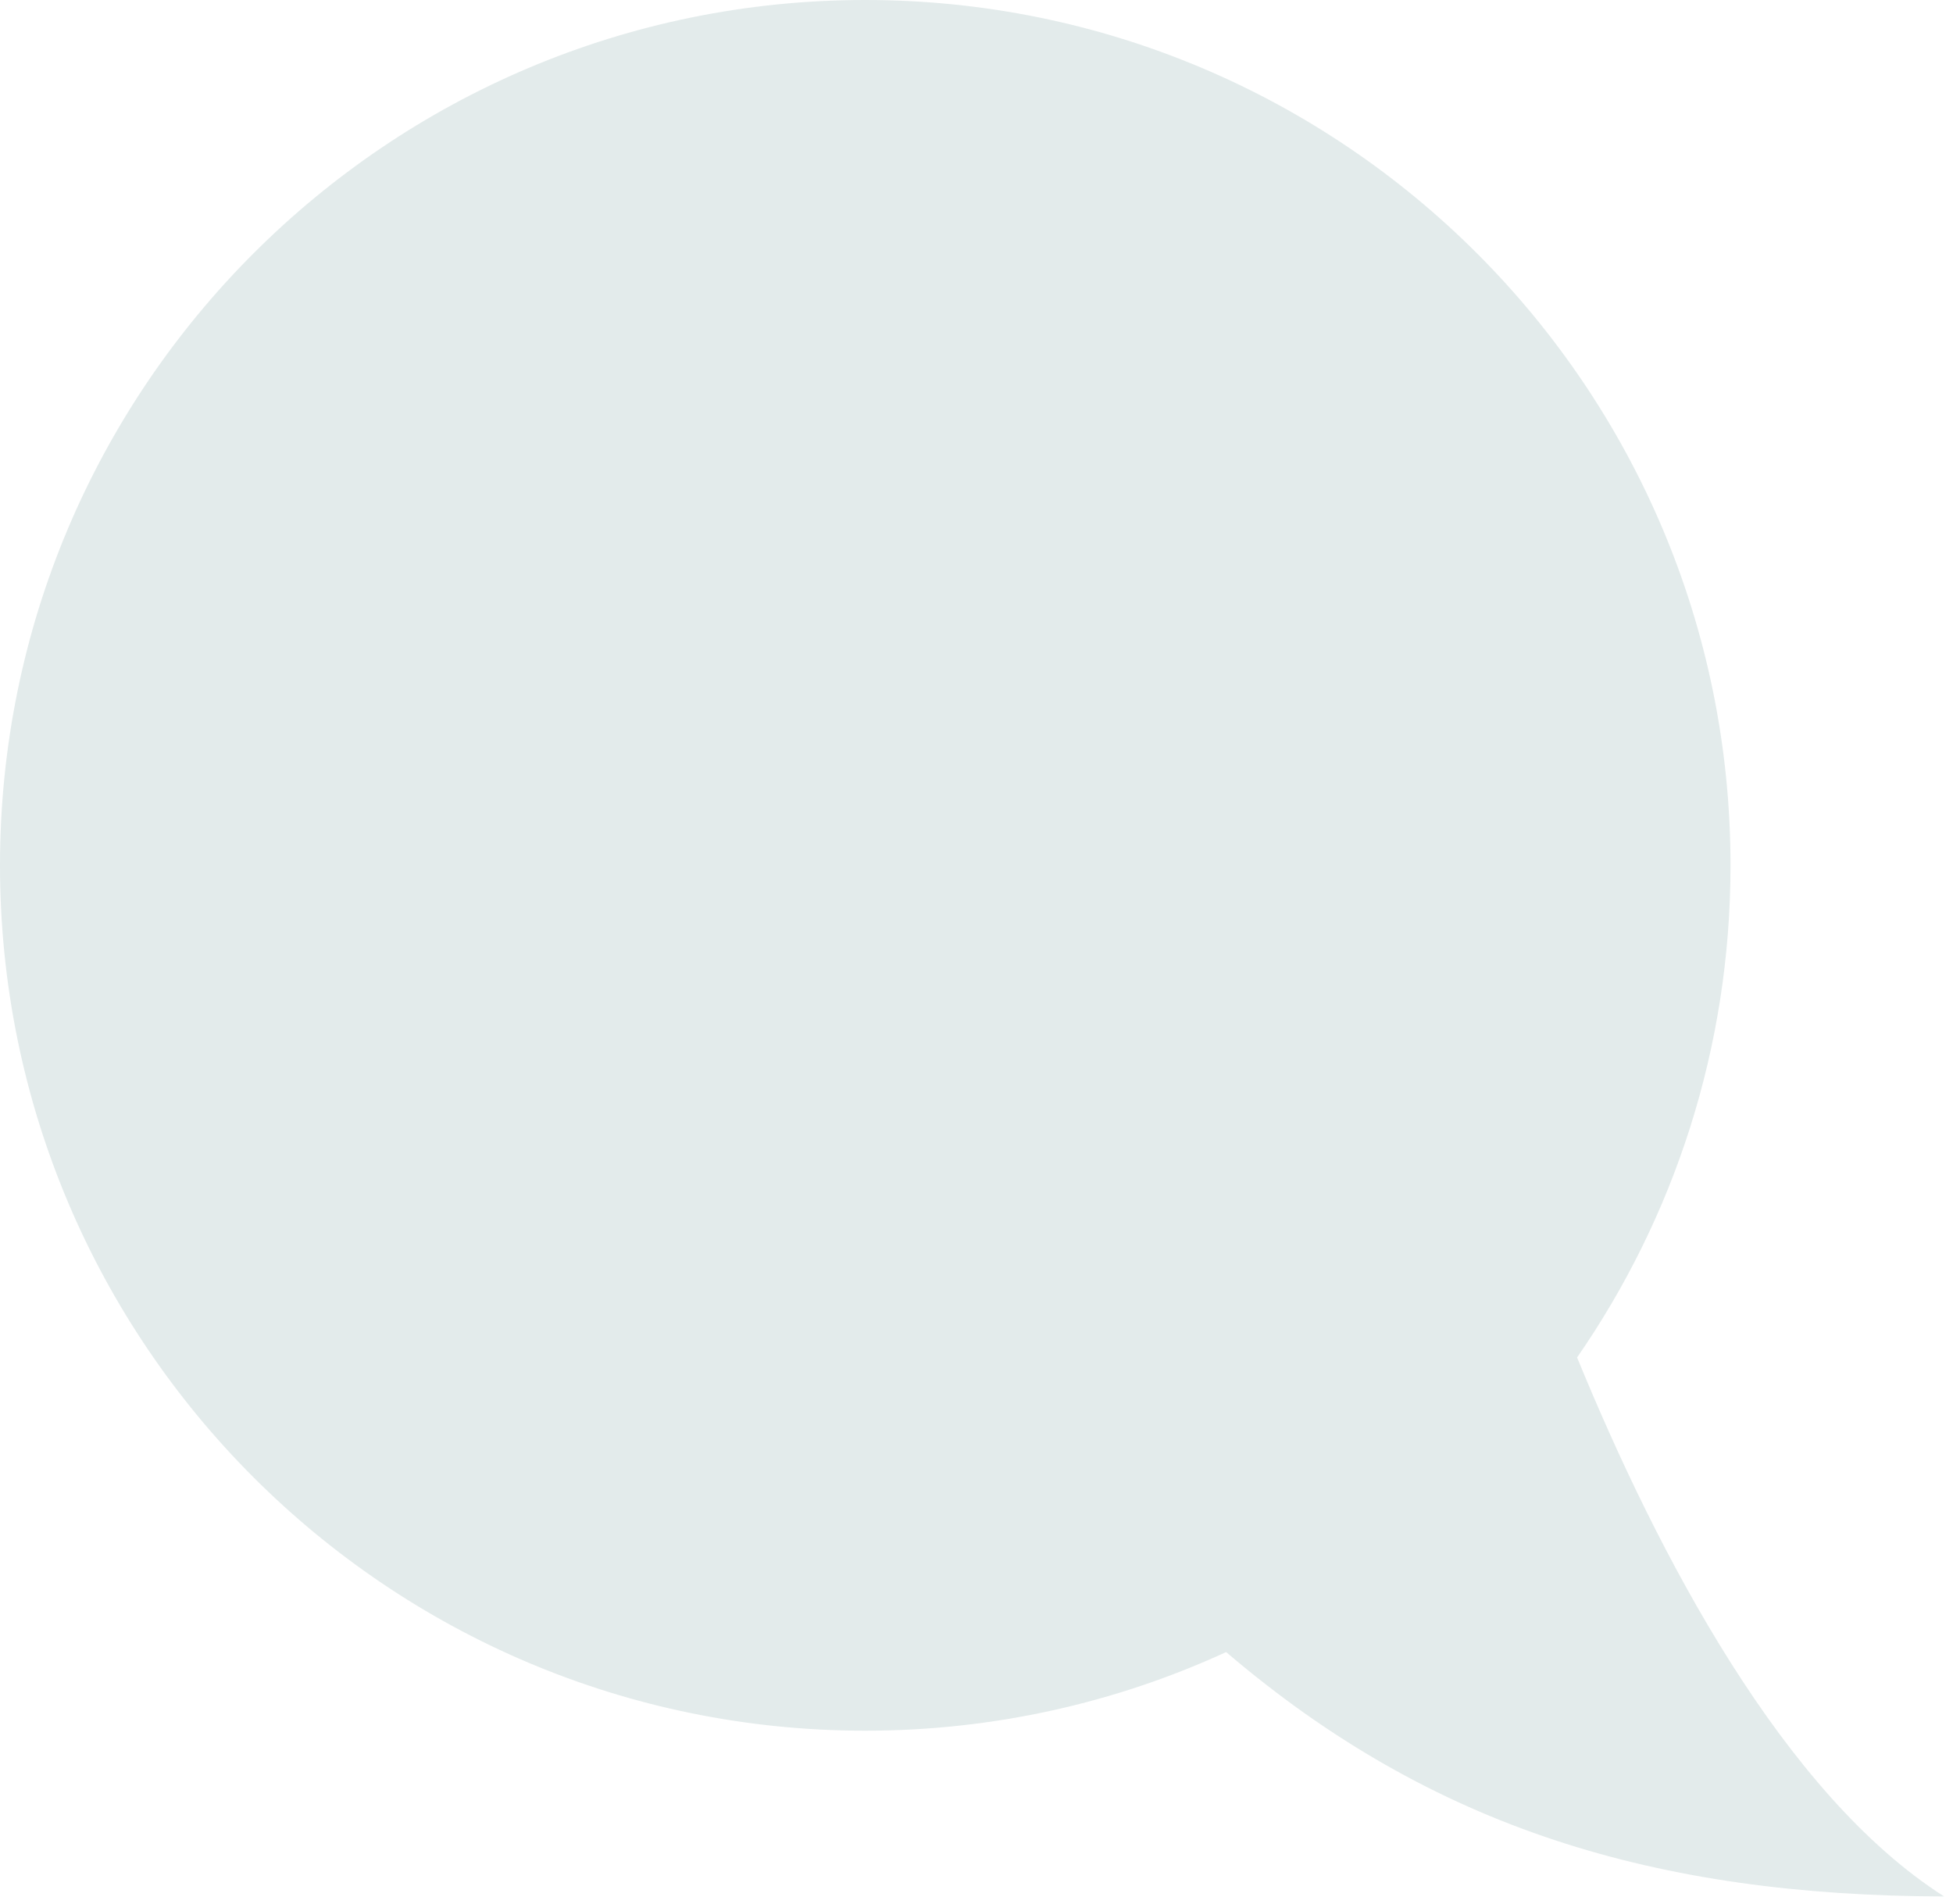 <?xml version="1.0" encoding="UTF-8"?> <svg xmlns="http://www.w3.org/2000/svg" width="79" height="77" viewBox="0 0 79 77" fill="none"> <path fill-rule="evenodd" clip-rule="evenodd" d="M63.794 54.904C67.707 49.253 70 42.394 70 35C70 15.67 54.33 0 35 0C15.67 0 0 15.67 0 35C0 54.33 15.67 70 35 70C40.21 70 45.154 68.861 49.598 66.82C57.967 73.961 67.005 76.67 78.643 76.705C72.142 72.565 67.076 62.907 63.794 54.904Z" fill="#E3EBEB"></path> </svg> 